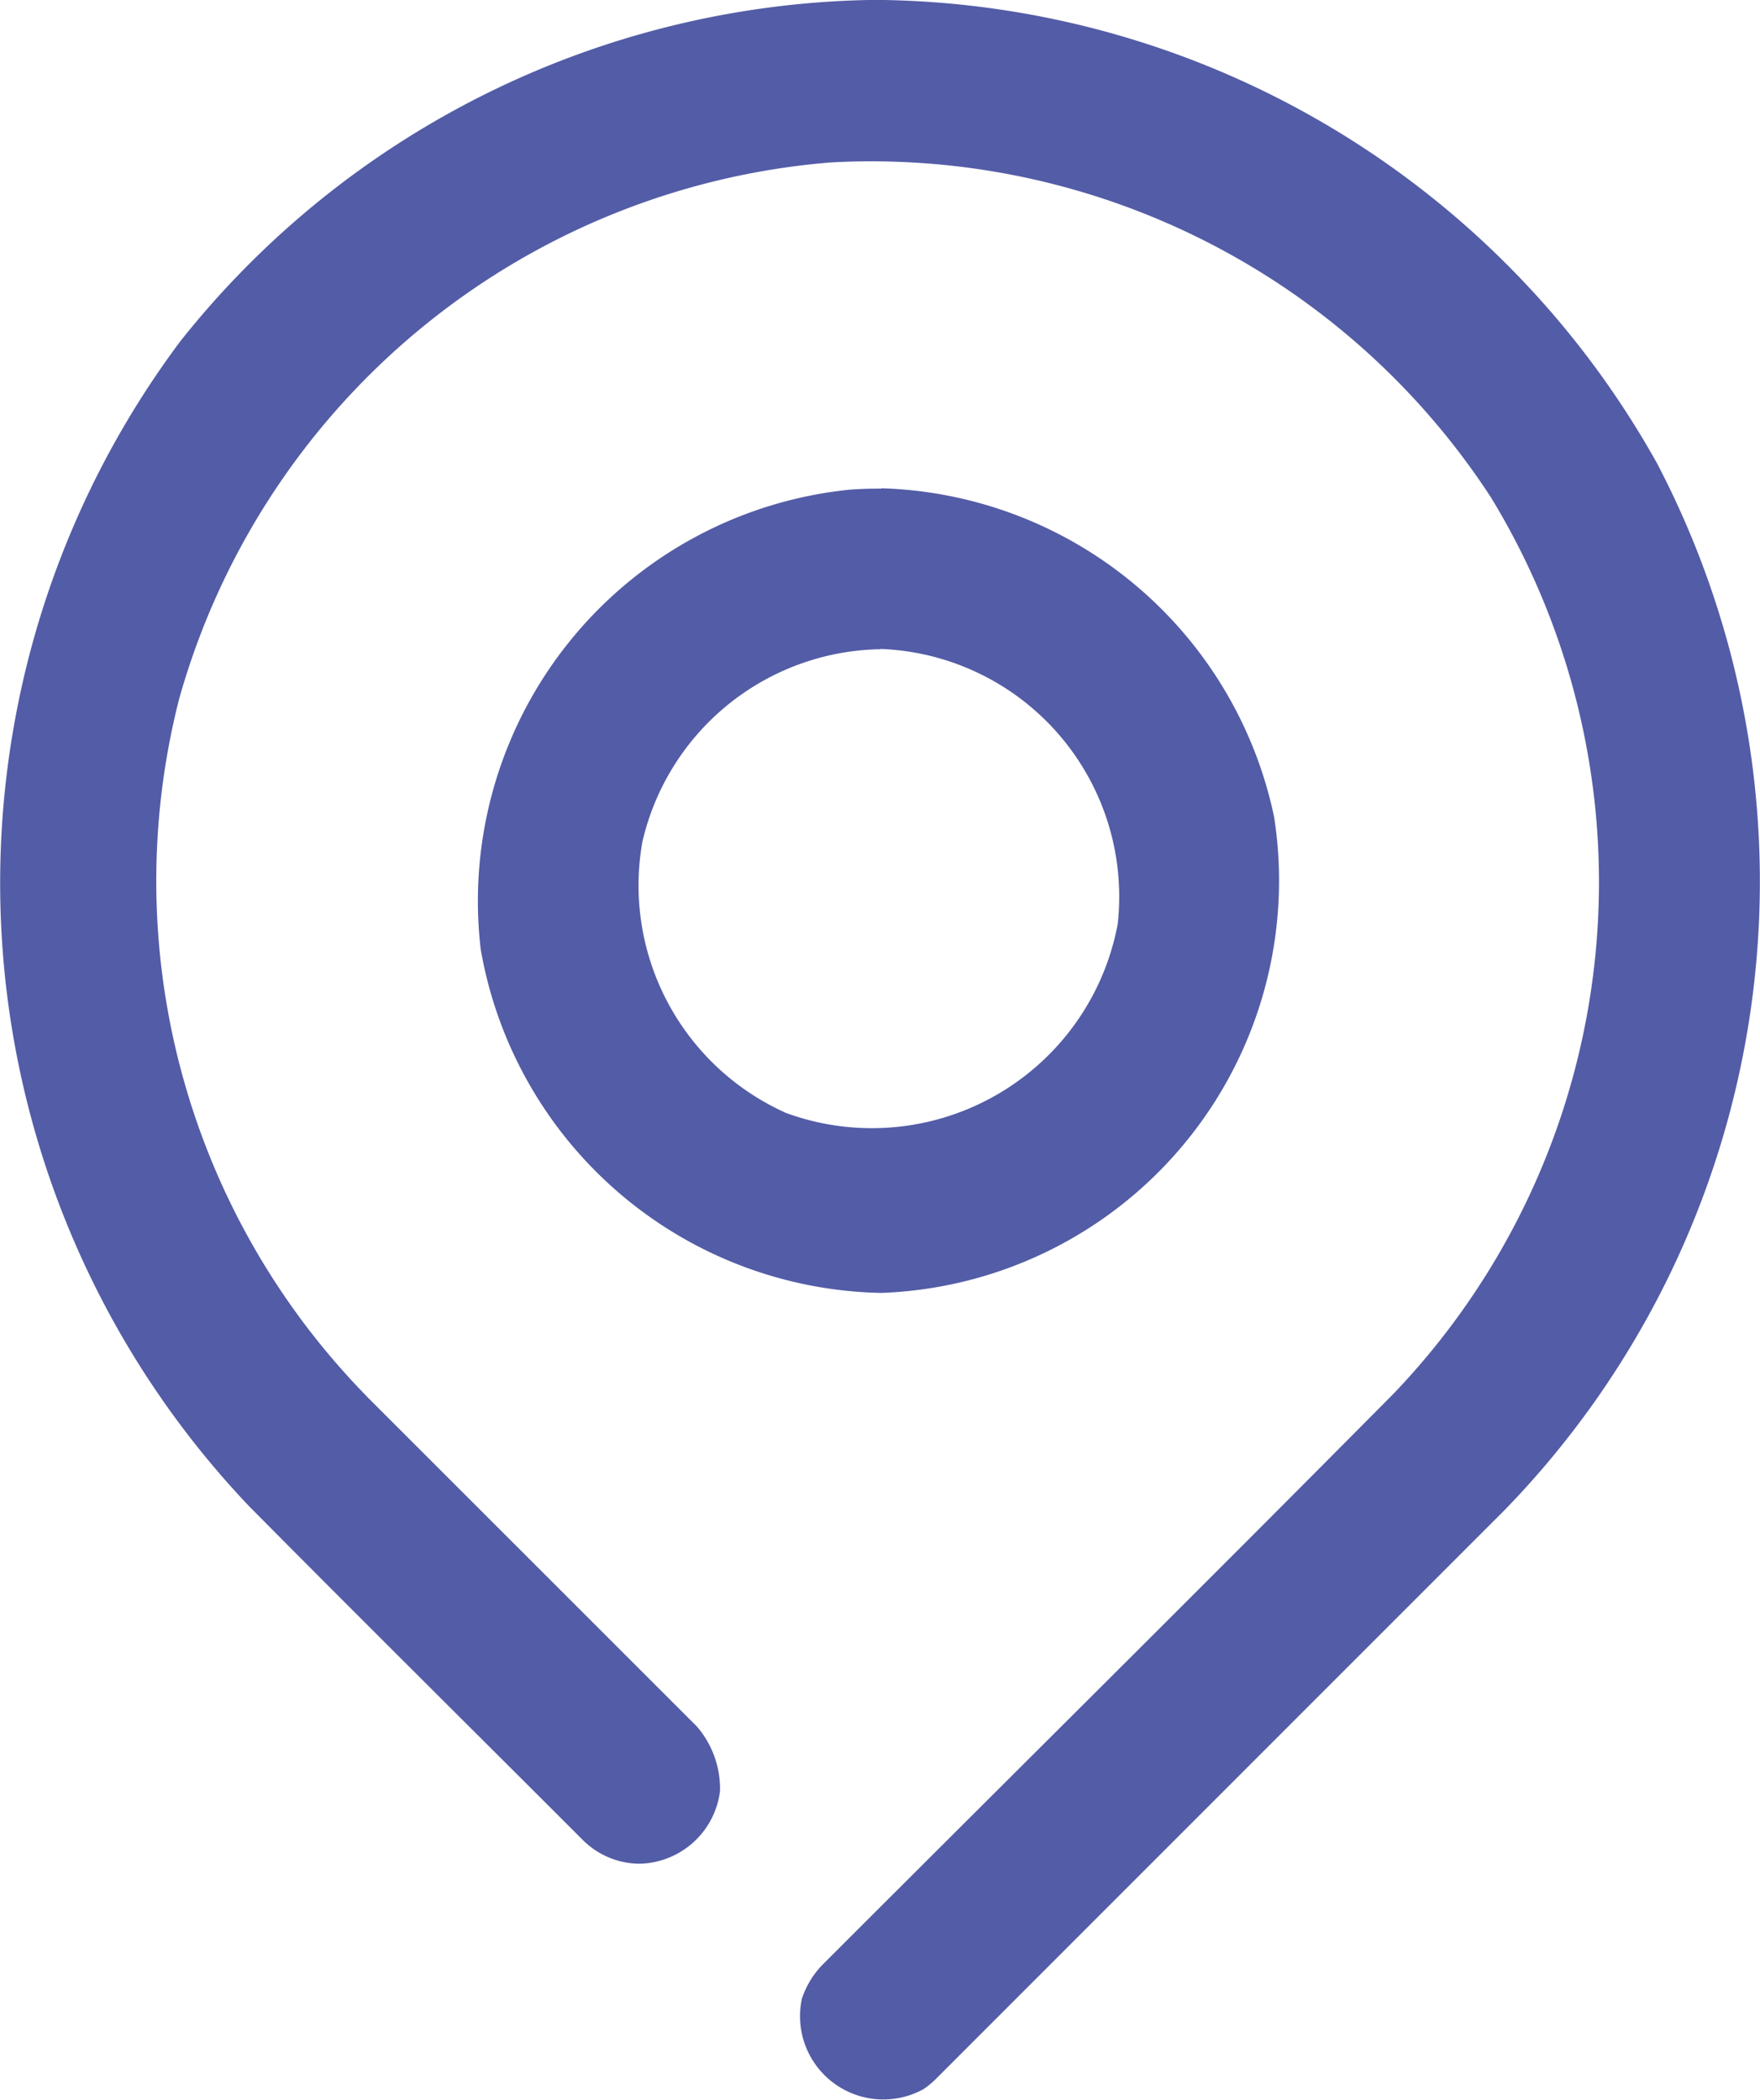 <svg id="Group_244" data-name="Group 244" xmlns="http://www.w3.org/2000/svg" xmlns:xlink="http://www.w3.org/1999/xlink" width="25.141" height="30" viewBox="0 0 25.141 30">
  <defs>
    <clipPath id="clip-path">
      <rect id="Rectangle_240" data-name="Rectangle 240" width="25.141" height="30" fill="#535ca6"/>
    </clipPath>
  </defs>
  <g id="Group_69" data-name="Group 69" clip-path="url(#clip-path)">
    <path id="Path_70" data-name="Path 70" d="M12.628,0a12.9,12.9,0,0,1,11.043,6.62,12.879,12.879,0,0,1-2.18,14.953L13.366,29.7a1.236,1.236,0,0,1-.174.143,1.19,1.19,0,0,1-1.738-1.29,1.278,1.278,0,0,1,.287-.479c2.723-2.723,5.46-5.435,8.171-8.171A10.563,10.563,0,0,0,21.3,7.109,10.564,10.564,0,0,0,11.871,2.32,10.552,10.552,0,0,0,2.557,9.991a10.518,10.518,0,0,0,2.661,9.934l.024.026,4.712,4.711a1.361,1.361,0,0,1,.331.925,1.184,1.184,0,0,1-1.144,1.036,1.155,1.155,0,0,1-.639-.194,1.187,1.187,0,0,1-.174-.142c-1.59-1.591-3.187-3.173-4.77-4.771a12.922,12.922,0,0,1-.983-16.64A12.874,12.874,0,0,1,12.4,0h.227ZM12.59,6.975A5.909,5.909,0,0,1,18.2,11.669a5.893,5.893,0,0,1-5.611,6.8,5.92,5.92,0,0,1-5.722-4.907,5.907,5.907,0,0,1,5.28-6.568c.148-.01.294-.015.442-.014Zm-.015,2.3H12.53a3.549,3.549,0,0,0-3.354,2.752A3.56,3.56,0,0,0,11.232,15.9a3.572,3.572,0,0,0,4.734-2.7,3.541,3.541,0,0,0-3.391-3.93Z" transform="translate(0)" fill="#535ca6"/>
  </g>
</svg>
